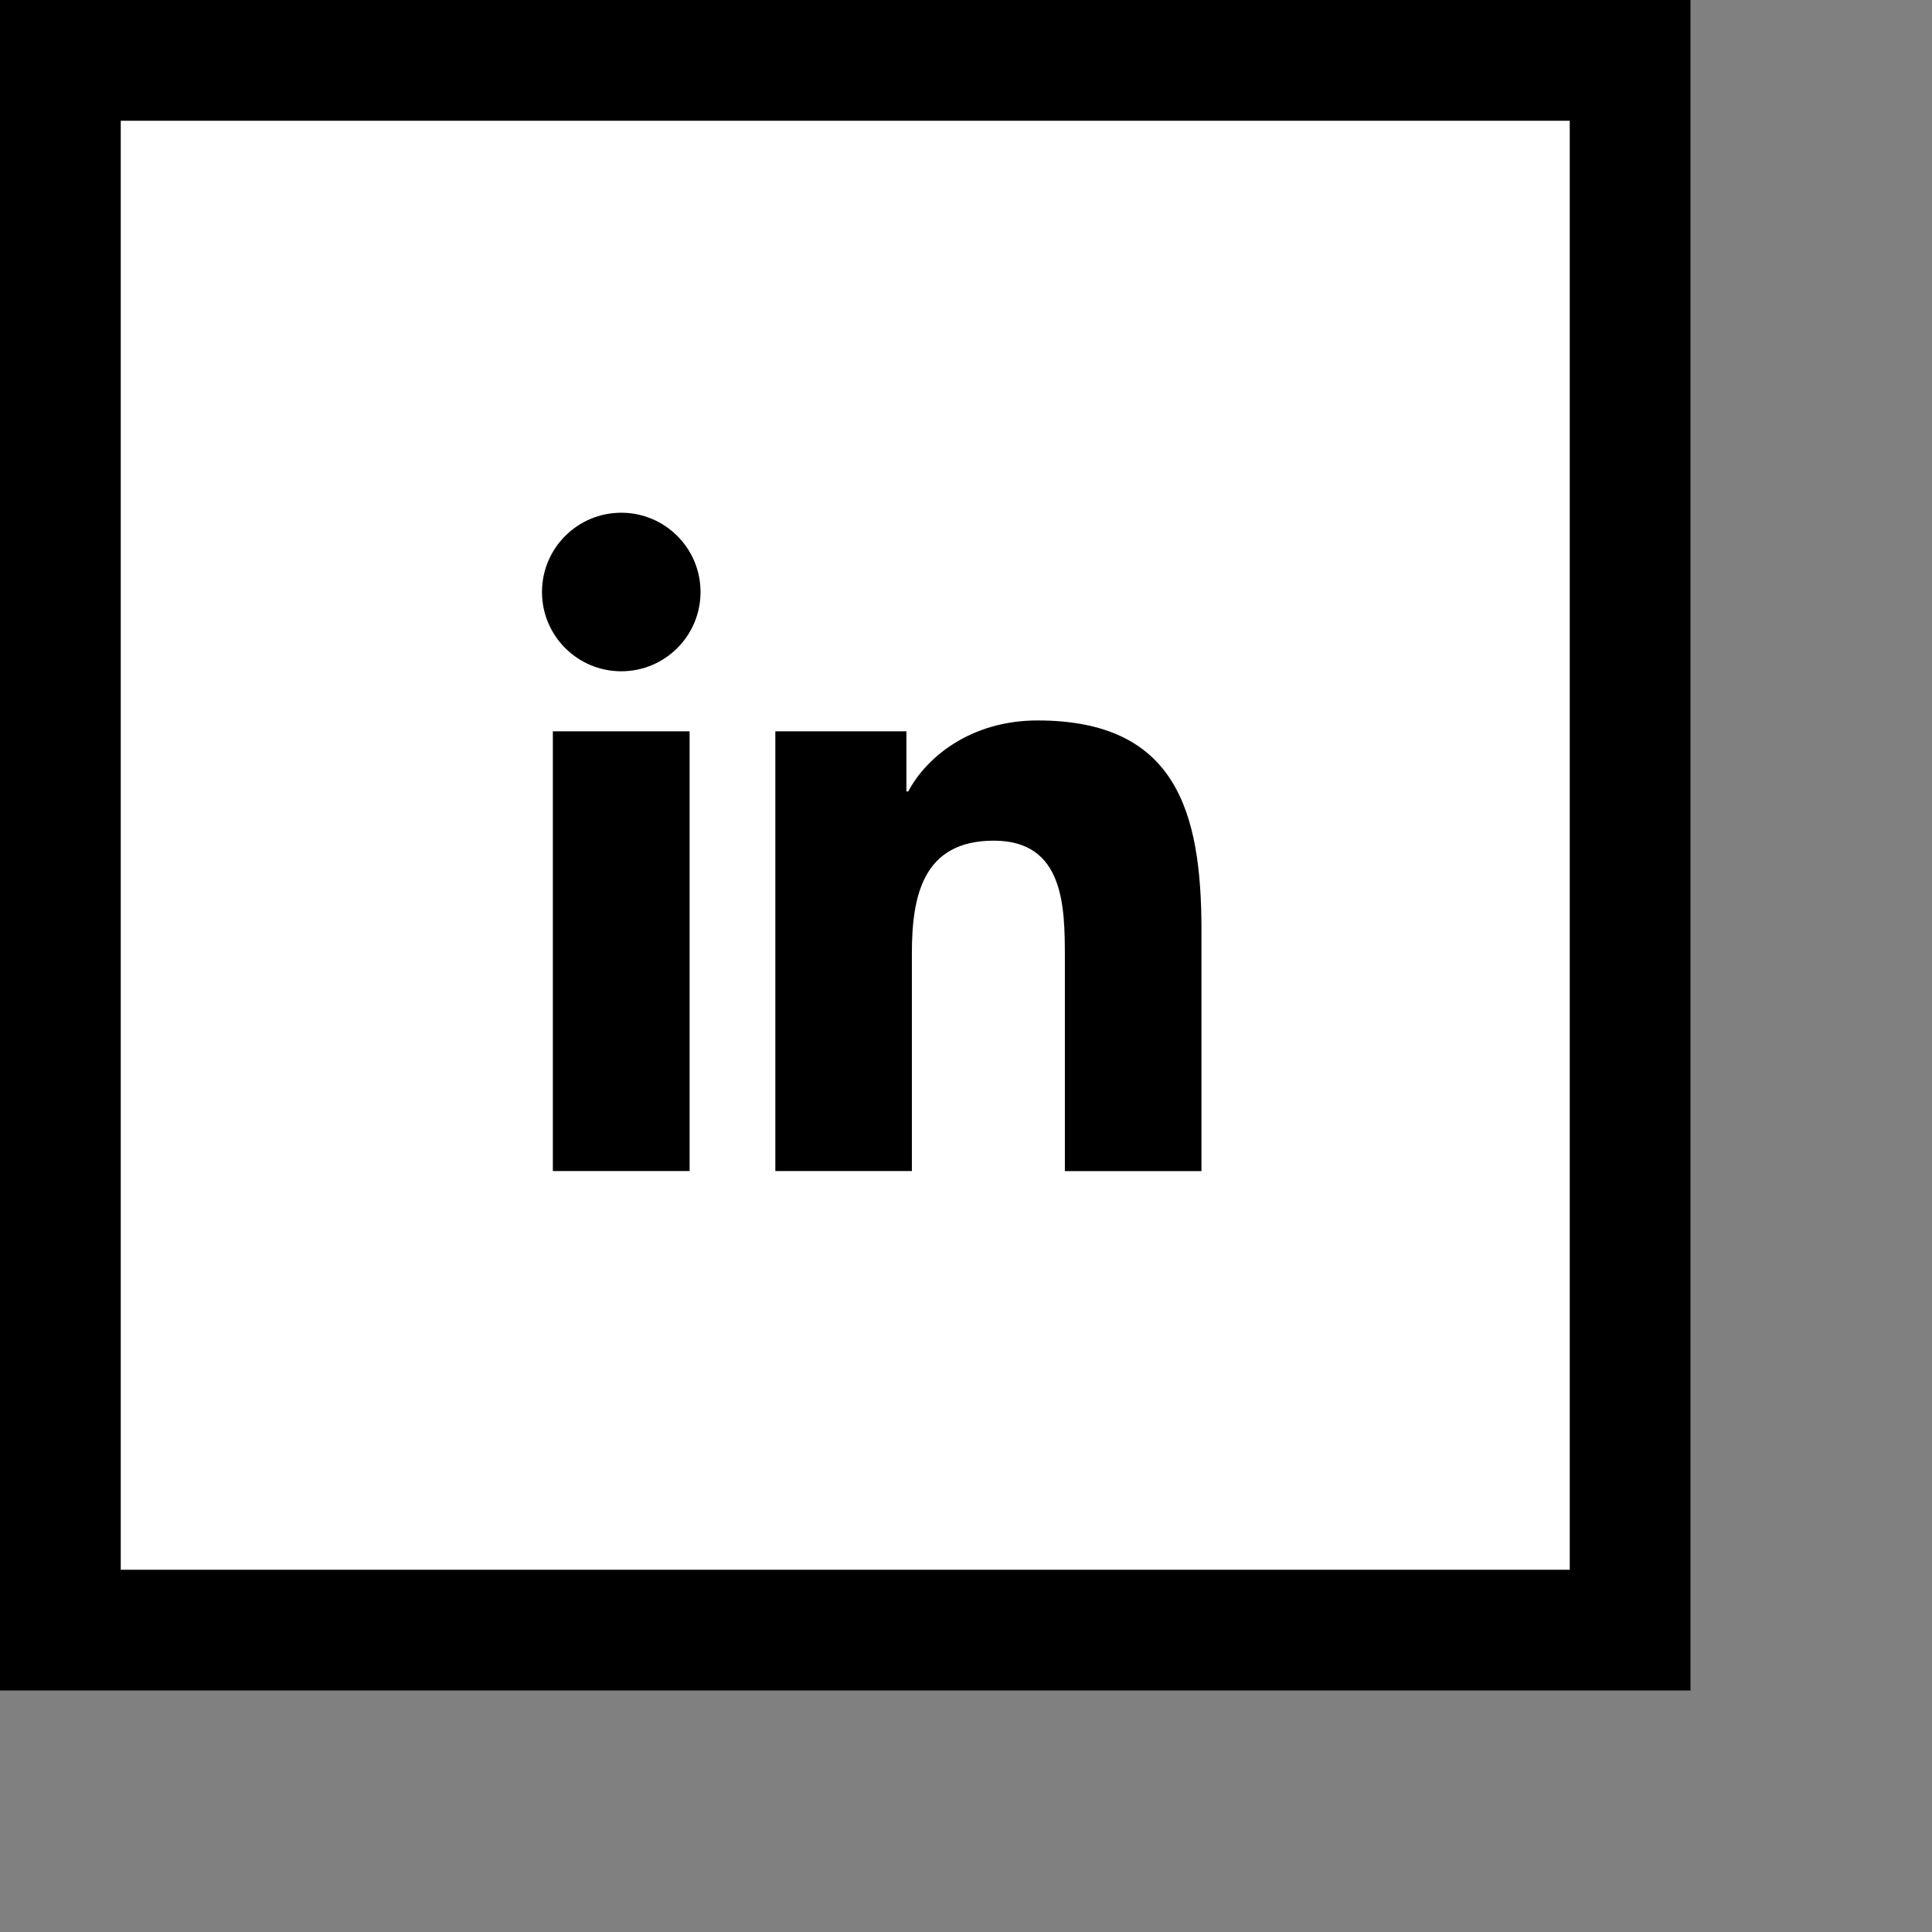 <svg width="64px" height="64px" viewBox="0 0 64 64" version="1.1" xmlns="http://www.w3.org/2000/svg" xmlns:xlink="http://www.w3.org/1999/xlink">
    <rect x="0" y="0" width="64" height="64" fill="#808080" stroke="none"/>
    <defs>
        <polygon id="path" points="9.09494702e-13 -1.8189894e-12 56 2.72881717e-12 56 52 -9.09494702e-13 52"></polygon>
    </defs>
    <g stroke="none" stroke-width="1" fill="none" fill-rule="evenodd">
        <g>
            <path d="M2,2 L2,54 L54,54 L54,2 L2,2 Z" stroke="#000000" stroke-width="4" fill="#FFFFFF"></path>
            <g id="bxl-linkedin" transform="translate(17, 16)" fill="#000000" fill-rule="nonzero">
                <circle id="Oval" cx="3.58" cy="3.611" r="2.626"></circle>
                <path d="M8.684,8.226 L8.684,22.793 L13.207,22.793 L13.207,15.589 C13.207,13.688 13.565,11.848 15.922,11.848 C18.246,11.848 18.275,14.021 18.275,15.709 L18.275,22.794 L22.8,22.794 L22.8,14.806 C22.8,10.882 21.955,7.866 17.369,7.866 C15.167,7.866 13.691,9.074 13.087,10.218 L13.026,10.218 L13.026,8.226 L8.684,8.226 Z M1.314,8.226 L5.844,8.226 L5.844,22.793 L1.314,22.793 L1.314,8.226 Z"></path>
            </g>
        </g>
    </g>
</svg>
